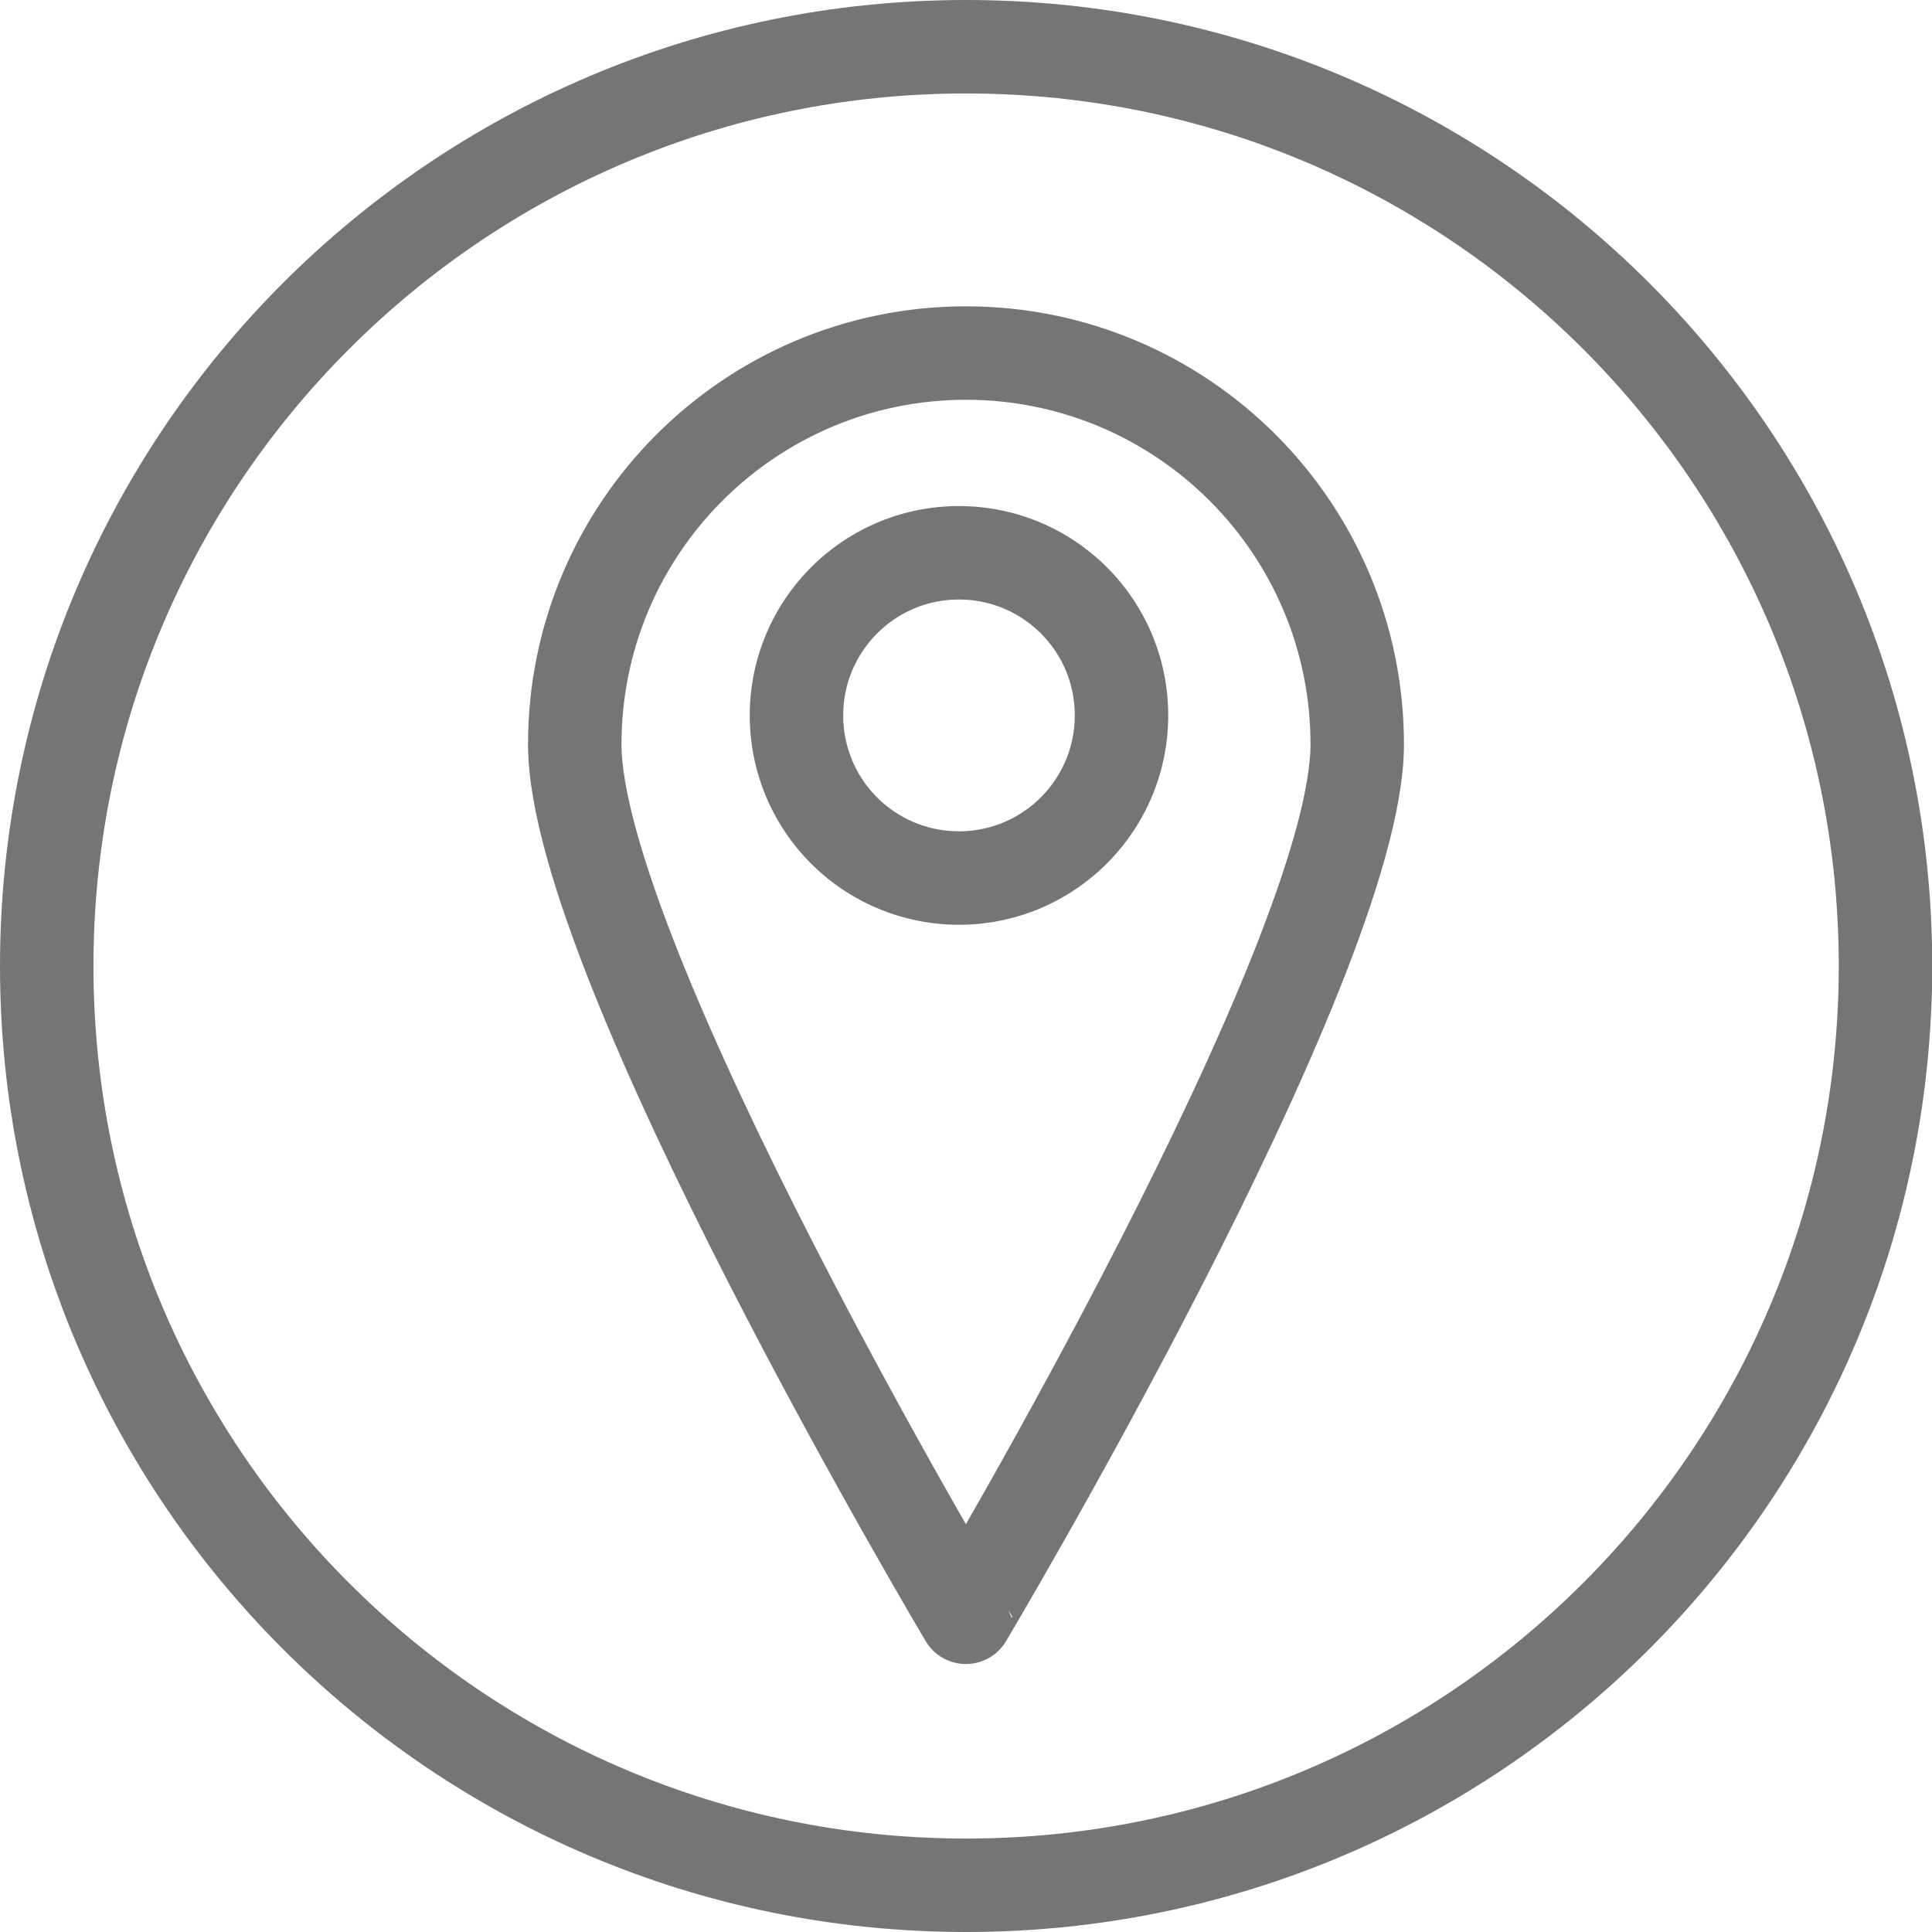 <svg id="Layer_1" xmlns="http://www.w3.org/2000/svg" x="0" y="0" viewBox="0 0 82.69 82.69" xml:space="preserve">
  <style>
    .st0{fill:none;stroke:#757575;stroke-width:4;stroke-miterlimit:10}
  </style>
  <path class="st0" d="M41.35 80.69C19.62 80.69 2 63.08 2 41.35S19.62 2 41.35 2 80.7 19.62 80.7 41.35c-.01 21.73-17.62 39.34-39.35 39.34"/>
  <path class="st0" d="M58.09 31.86c0 9.25-16.75 37.36-16.75 37.36S24.6 41.11 24.6 31.86s7.5-16.75 16.75-16.75c9.25.01 16.74 7.5 16.74 16.75z"/>
  <path class="st0" d="M48 30.62c0 3.84-3.11 6.96-6.96 6.96a6.95 6.95 0 0 1-6.95-6.96c0-3.84 3.11-6.96 6.95-6.96 3.85 0 6.96 3.11 6.96 6.96z"/>
</svg>
